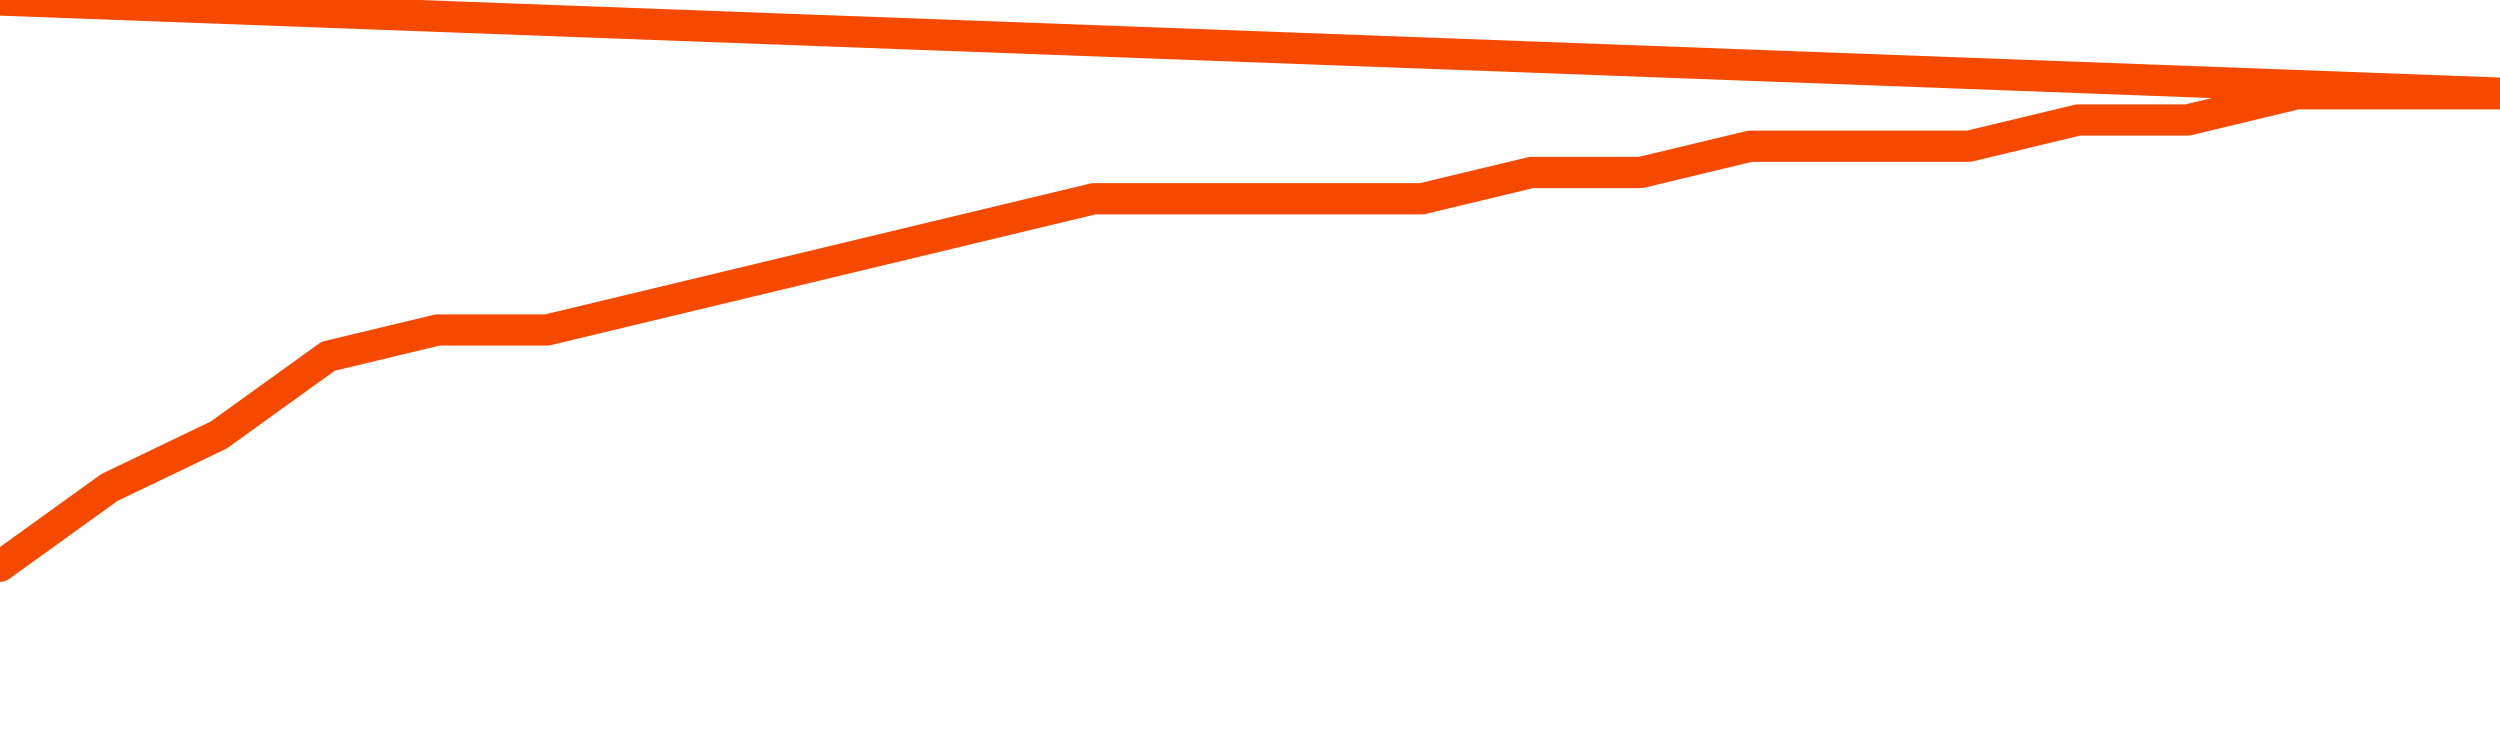       <svg
        version="1.1"
        xmlns="http://www.w3.org/2000/svg"
        width="80"
        height="24"
        viewBox="0 0 80 24">
        <path
          fill="url(#gradient)"
          fill-opacity="0.56"
          stroke="none"
          d="M 0,26 0.0,18.12 3.5,15.6 7.0,13.92 10.5,11.4 14.0,10.56 17.5,10.56 21.0,9.72 24.5,8.88 28.0,8.04 31.5,7.2 35.0,6.36 38.5,6.36 42.0,6.36 45.5,6.36 49.0,5.52 52.5,5.52 56.0,4.68 59.5,4.68 63.0,4.68 66.5,3.84 70.0,3.84 73.5,3.0 77.0,3.0 80.5,3.0 82,26 Z"
        />
        <path
          fill="none"
          stroke="#F64900"
          stroke-width="1"
          stroke-linejoin="round"
          stroke-linecap="round"
          d="M 0.0,18.12 3.5,15.6 7.0,13.92 10.5,11.4 14.0,10.56 17.5,10.56 21.0,9.72 24.5,8.88 28.0,8.04 31.5,7.2 35.0,6.36 38.5,6.36 42.0,6.36 45.5,6.36 49.0,5.52 52.5,5.52 56.0,4.68 59.5,4.68 63.0,4.68 66.5,3.84 70.0,3.84 73.5,3.0 77.0,3.0 80.5,3.0.join(' ') }"
        />
      </svg>
